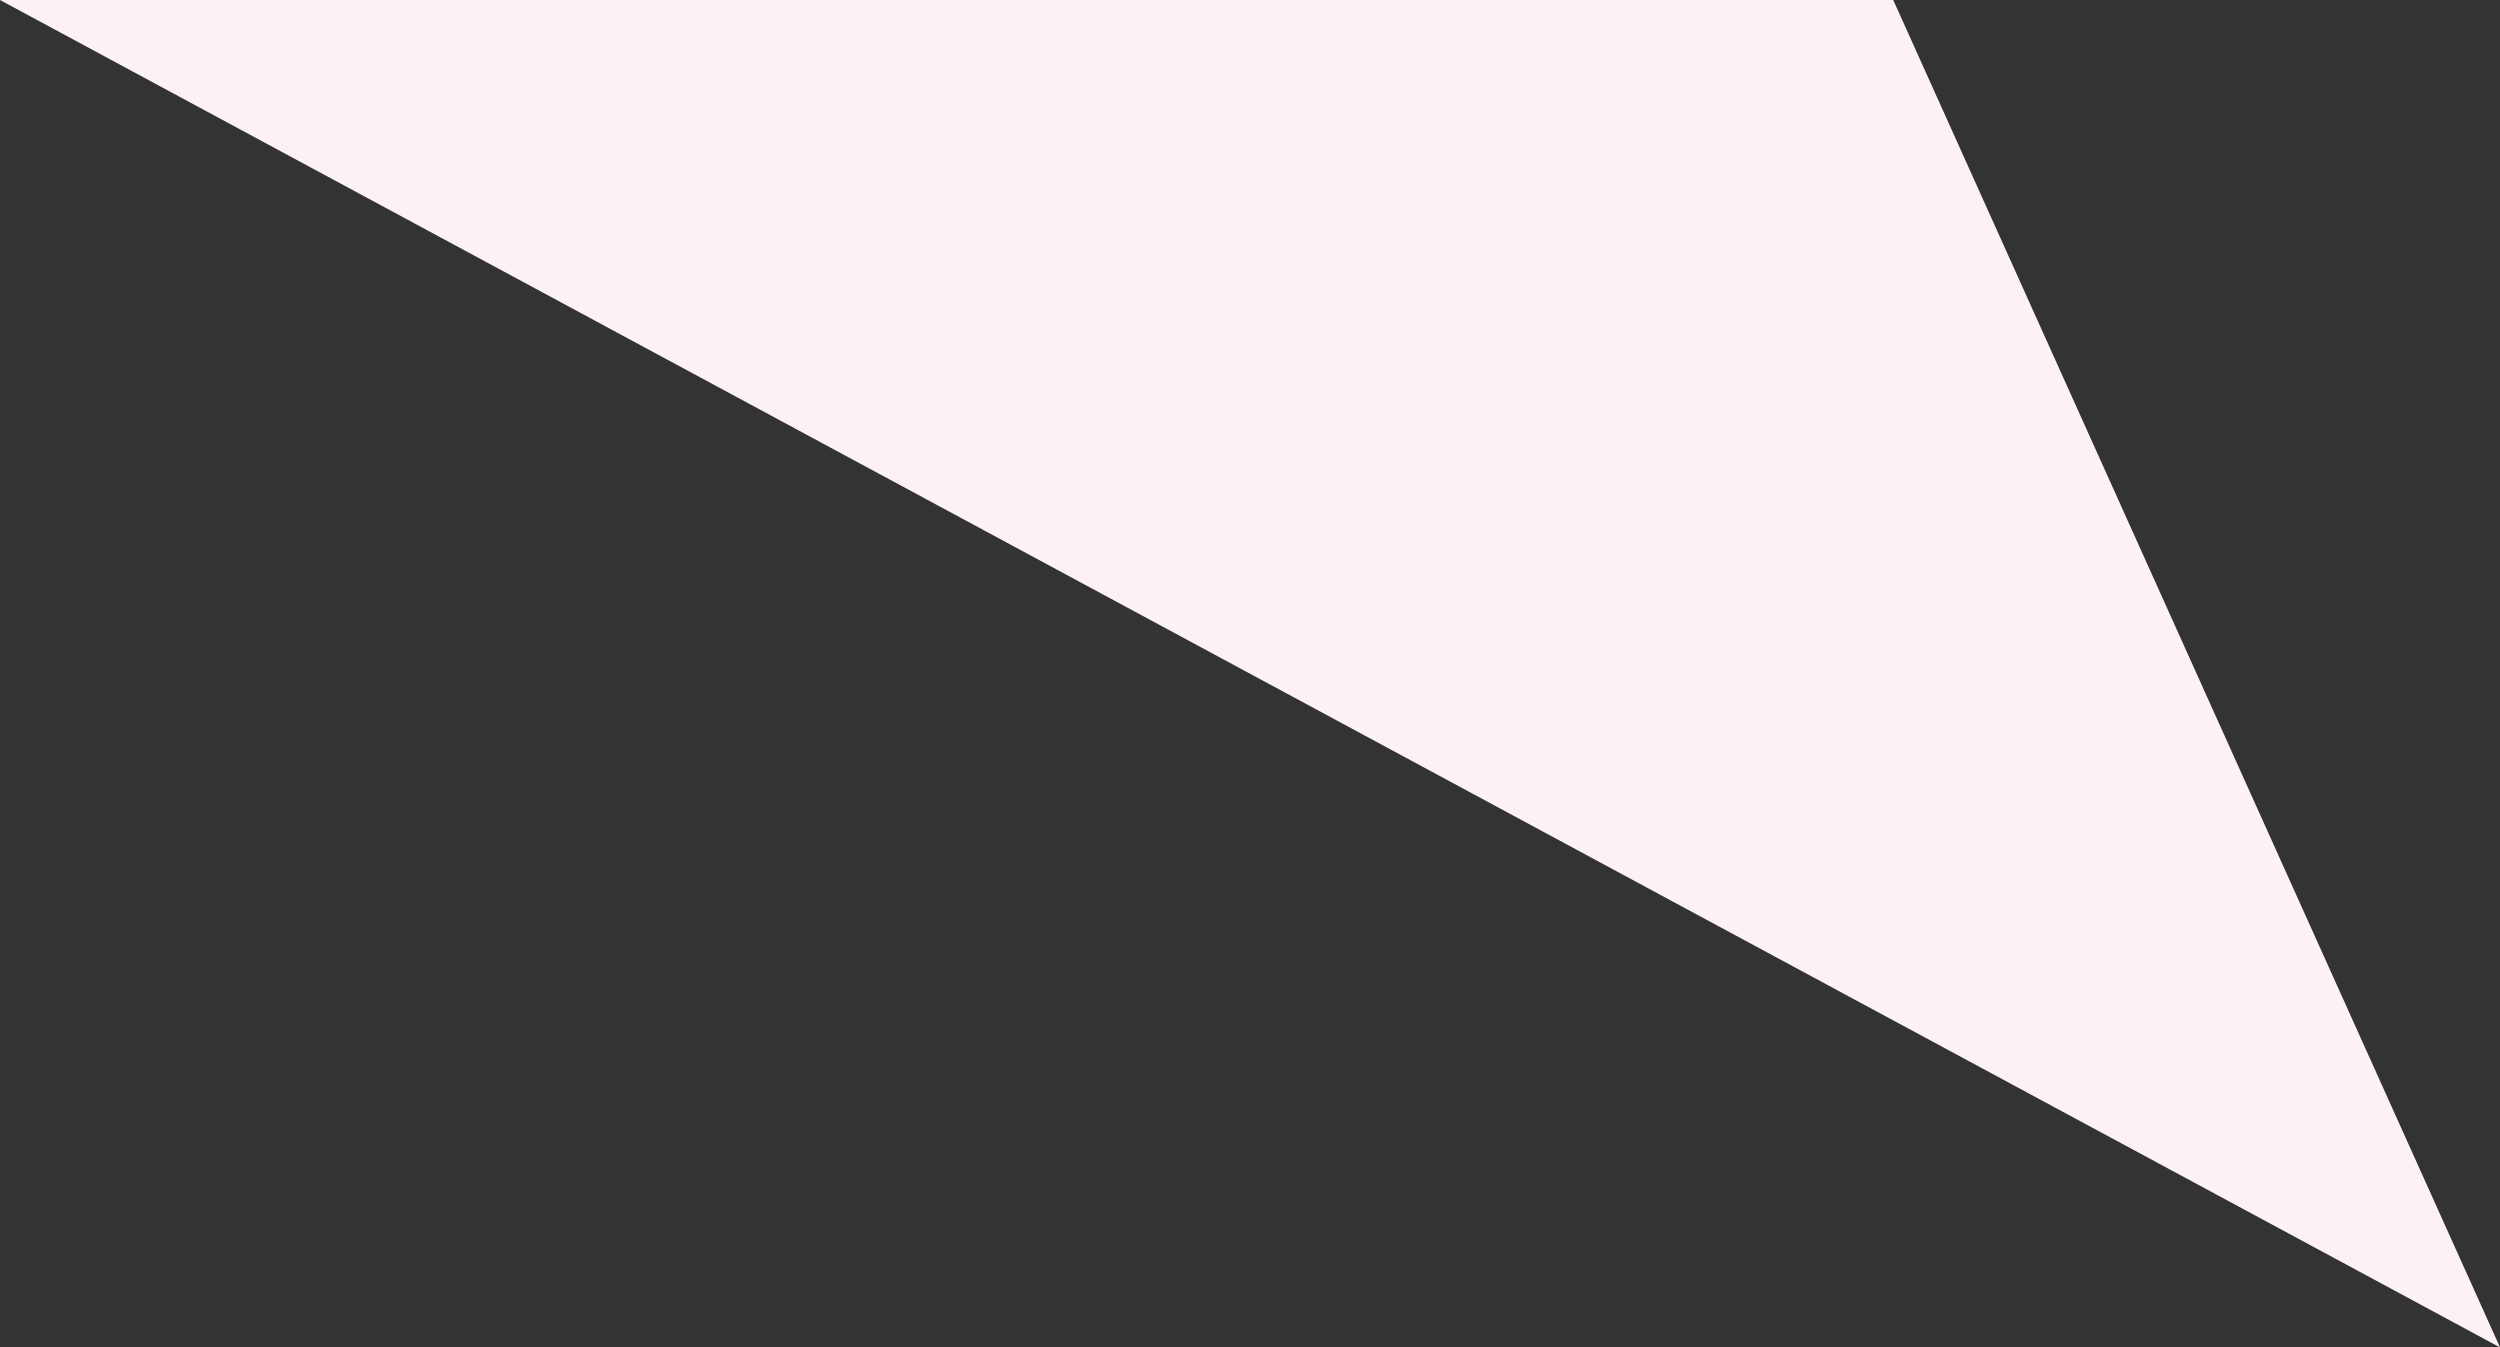 <svg xmlns="http://www.w3.org/2000/svg" width="110.822" height="59.73" viewBox="0 0 110.822 59.73">
  <rect x="0" y="0" width="110.822" height="59.73" fill="#333333" stroke="none"/>
  <path id="パス_16928" data-name="パス 16928" d="M-62-25.73,48.824,34H-35.1Z" transform="translate(48.824 34) rotate(180)" fill="#fcf2f5"/>
</svg>
